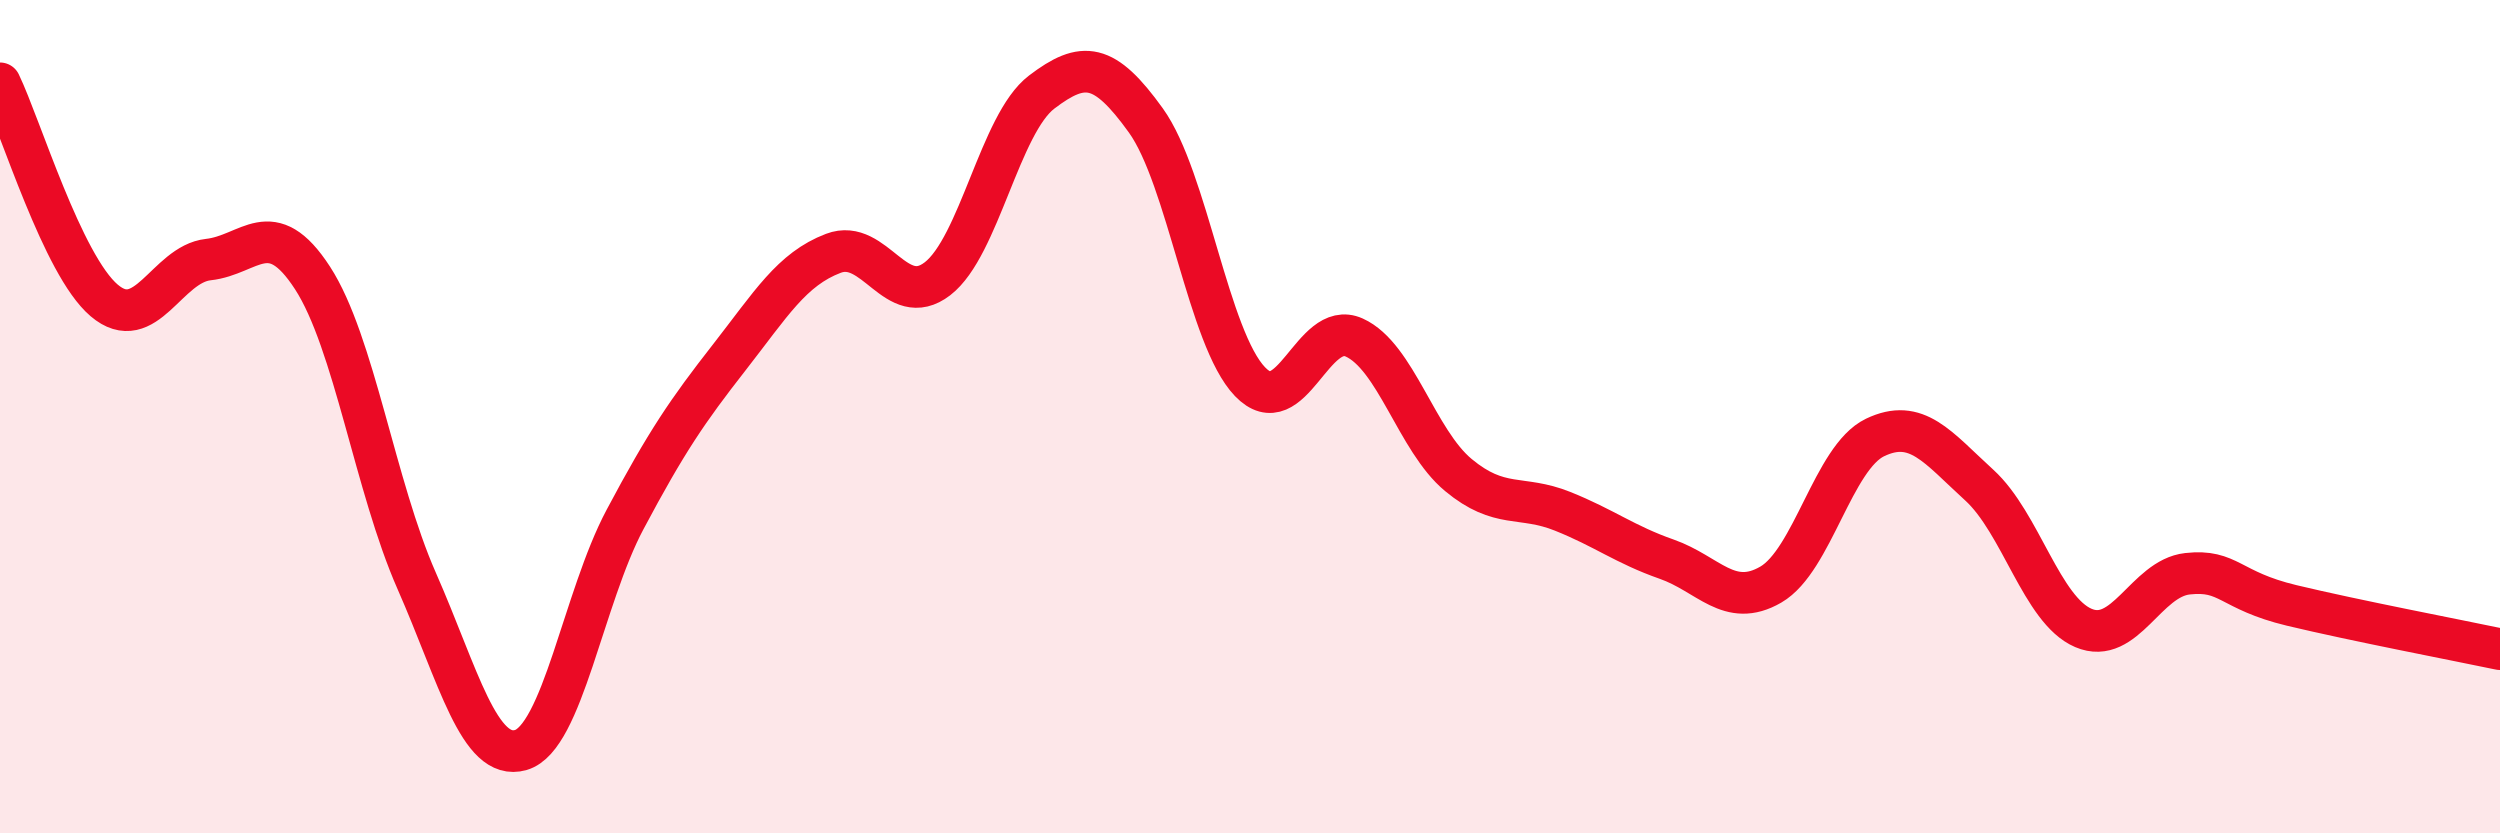 
    <svg width="60" height="20" viewBox="0 0 60 20" xmlns="http://www.w3.org/2000/svg">
      <path
        d="M 0,2 C 0.5,3.04 1.5,6.36 2.5,7.21 C 3.5,8.06 4,6.34 5,6.23 C 6,6.12 6.5,5.13 7.5,6.67 C 8.5,8.21 9,11.67 10,13.94 C 11,16.21 11.5,18.29 12.5,18 C 13.5,17.71 14,14.35 15,12.47 C 16,10.59 16.5,9.86 17.5,8.58 C 18.5,7.3 19,6.46 20,6.08 C 21,5.7 21.5,7.46 22.5,6.69 C 23.5,5.92 24,2.97 25,2.21 C 26,1.45 26.5,1.5 27.5,2.89 C 28.5,4.28 29,8.12 30,9.16 C 31,10.2 31.5,7.65 32.5,8.1 C 33.5,8.55 34,10.57 35,11.4 C 36,12.23 36.5,11.87 37.5,12.27 C 38.5,12.67 39,13.07 40,13.42 C 41,13.77 41.5,14.61 42.5,14.03 C 43.5,13.45 44,10.98 45,10.5 C 46,10.02 46.5,10.73 47.5,11.64 C 48.5,12.55 49,14.64 50,15.07 C 51,15.5 51.5,13.88 52.5,13.77 C 53.5,13.66 53.5,14.17 55,14.53 C 56.5,14.89 59,15.37 60,15.58L60 20L0 20Z"
        fill="#EB0A25"
        opacity="0.1"
        stroke-linecap="round"
        stroke-linejoin="round"
      />
      <path
        d="M 0,2 C 0.5,3.04 1.5,6.36 2.5,7.21 C 3.5,8.06 4,6.34 5,6.23 C 6,6.12 6.5,5.13 7.5,6.67 C 8.5,8.21 9,11.67 10,13.94 C 11,16.21 11.5,18.29 12.5,18 C 13.5,17.71 14,14.35 15,12.47 C 16,10.59 16.5,9.86 17.5,8.58 C 18.5,7.3 19,6.46 20,6.08 C 21,5.7 21.5,7.46 22.5,6.69 C 23.5,5.92 24,2.97 25,2.21 C 26,1.45 26.5,1.5 27.5,2.89 C 28.5,4.28 29,8.12 30,9.16 C 31,10.2 31.5,7.65 32.5,8.1 C 33.5,8.55 34,10.57 35,11.4 C 36,12.23 36.5,11.87 37.5,12.27 C 38.5,12.67 39,13.07 40,13.42 C 41,13.77 41.5,14.61 42.5,14.03 C 43.5,13.45 44,10.98 45,10.5 C 46,10.02 46.5,10.73 47.5,11.64 C 48.5,12.55 49,14.64 50,15.07 C 51,15.5 51.5,13.88 52.5,13.77 C 53.5,13.66 53.5,14.17 55,14.53 C 56.5,14.89 59,15.37 60,15.58"
        stroke="#EB0A25"
        stroke-width="1"
        fill="none"
        stroke-linecap="round"
        stroke-linejoin="round"
      />
    </svg>
  